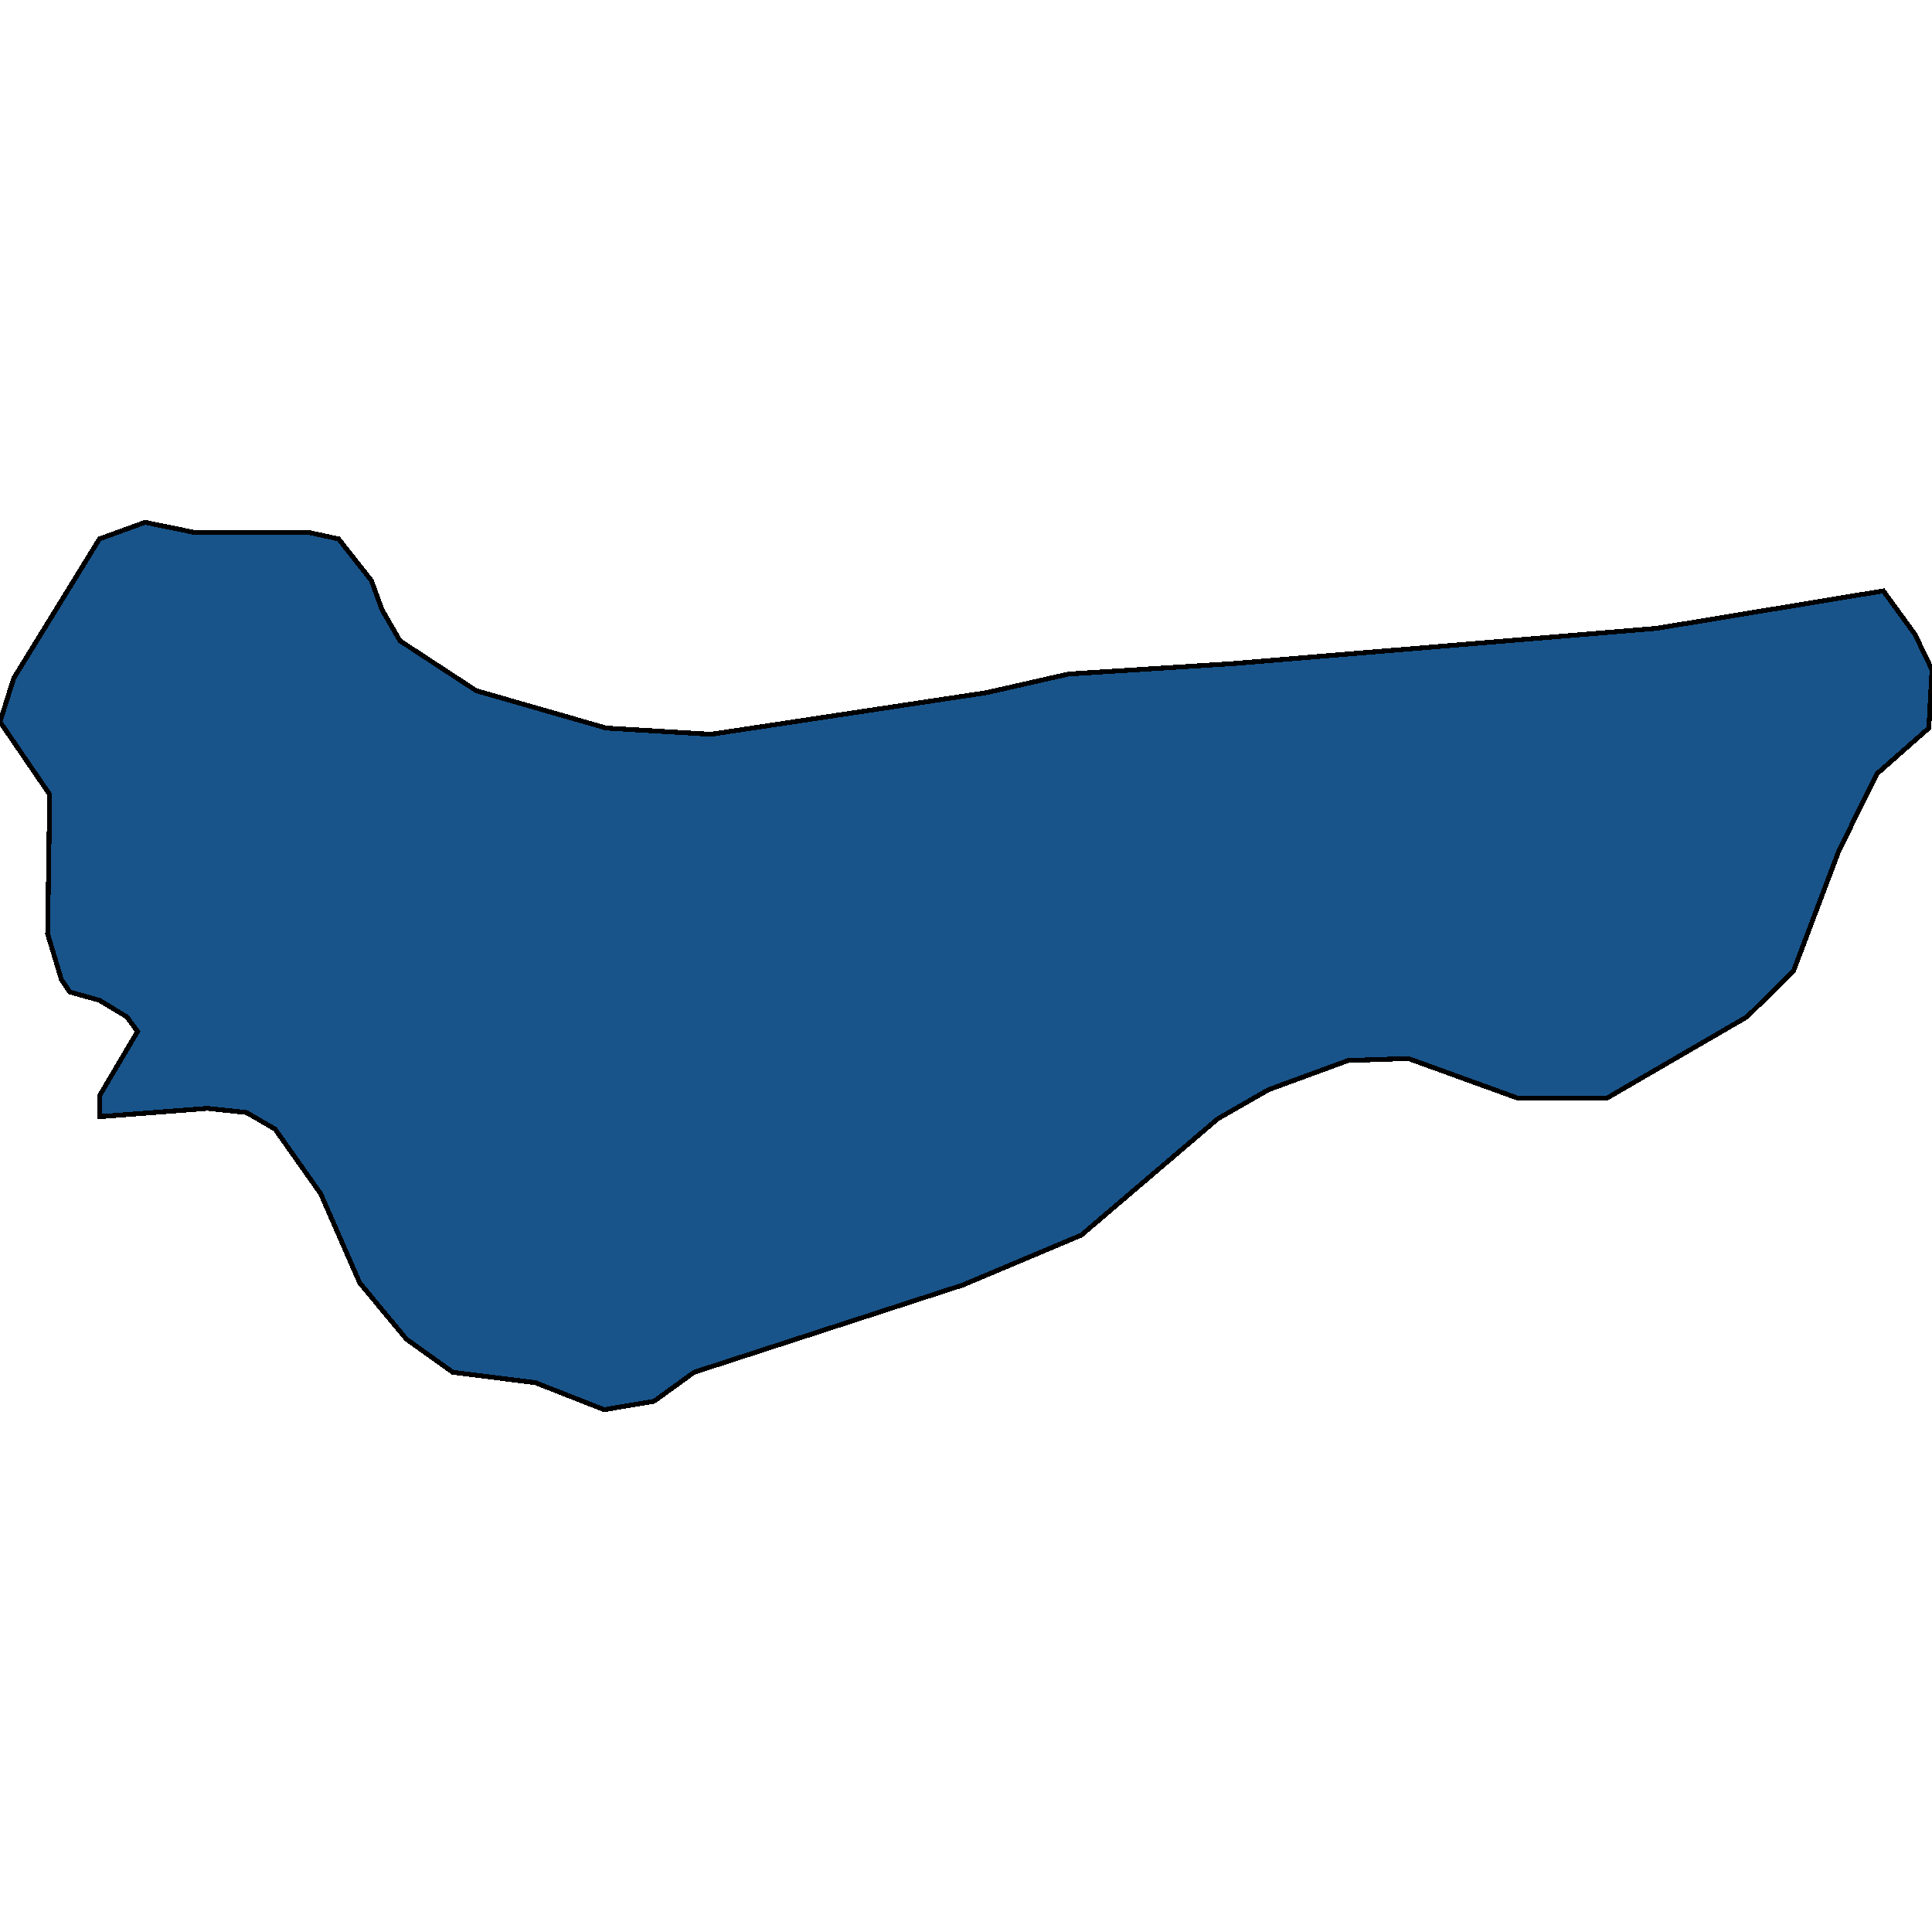 <svg xmlns="http://www.w3.org/2000/svg" width="400" height="400"><path style="stroke: black; fill: #18548a; shape-rendering: crispEdges; stroke-width: 1px;" d="M14.458,205.381L12.705,202.8L9.858,193.334L10.296,164.506L0,149.447L2.848,140.411L20.591,111.582L30.011,108.14L40.526,110.291L64.184,110.291L70.099,111.582L76.889,120.188L79.08,126.212L82.804,132.666L98.576,142.992L125.52,150.737L147.207,152.028L204.162,143.423L221.249,139.55L255.203,137.399L343.045,130.084L389.923,122.339L396.495,131.375L400,138.69L399.343,150.737L388.609,160.203L380.723,176.123L371.303,201.079L361.665,210.544L332.749,227.324L314.129,227.324L291.566,219.149L279.08,219.58L262.651,225.603L252.136,231.627L223.877,255.72L199.343,266.046L143.702,284.116L135.378,290.139L125.082,291.86L110.843,286.267L93.757,284.116L84.118,277.232L74.48,265.616L66.375,247.116L56.955,233.778L51.041,230.336L42.935,229.475L20.591,231.196L20.591,226.894L28.478,213.556L26.287,210.544L20.591,207.102Z"></path></svg>